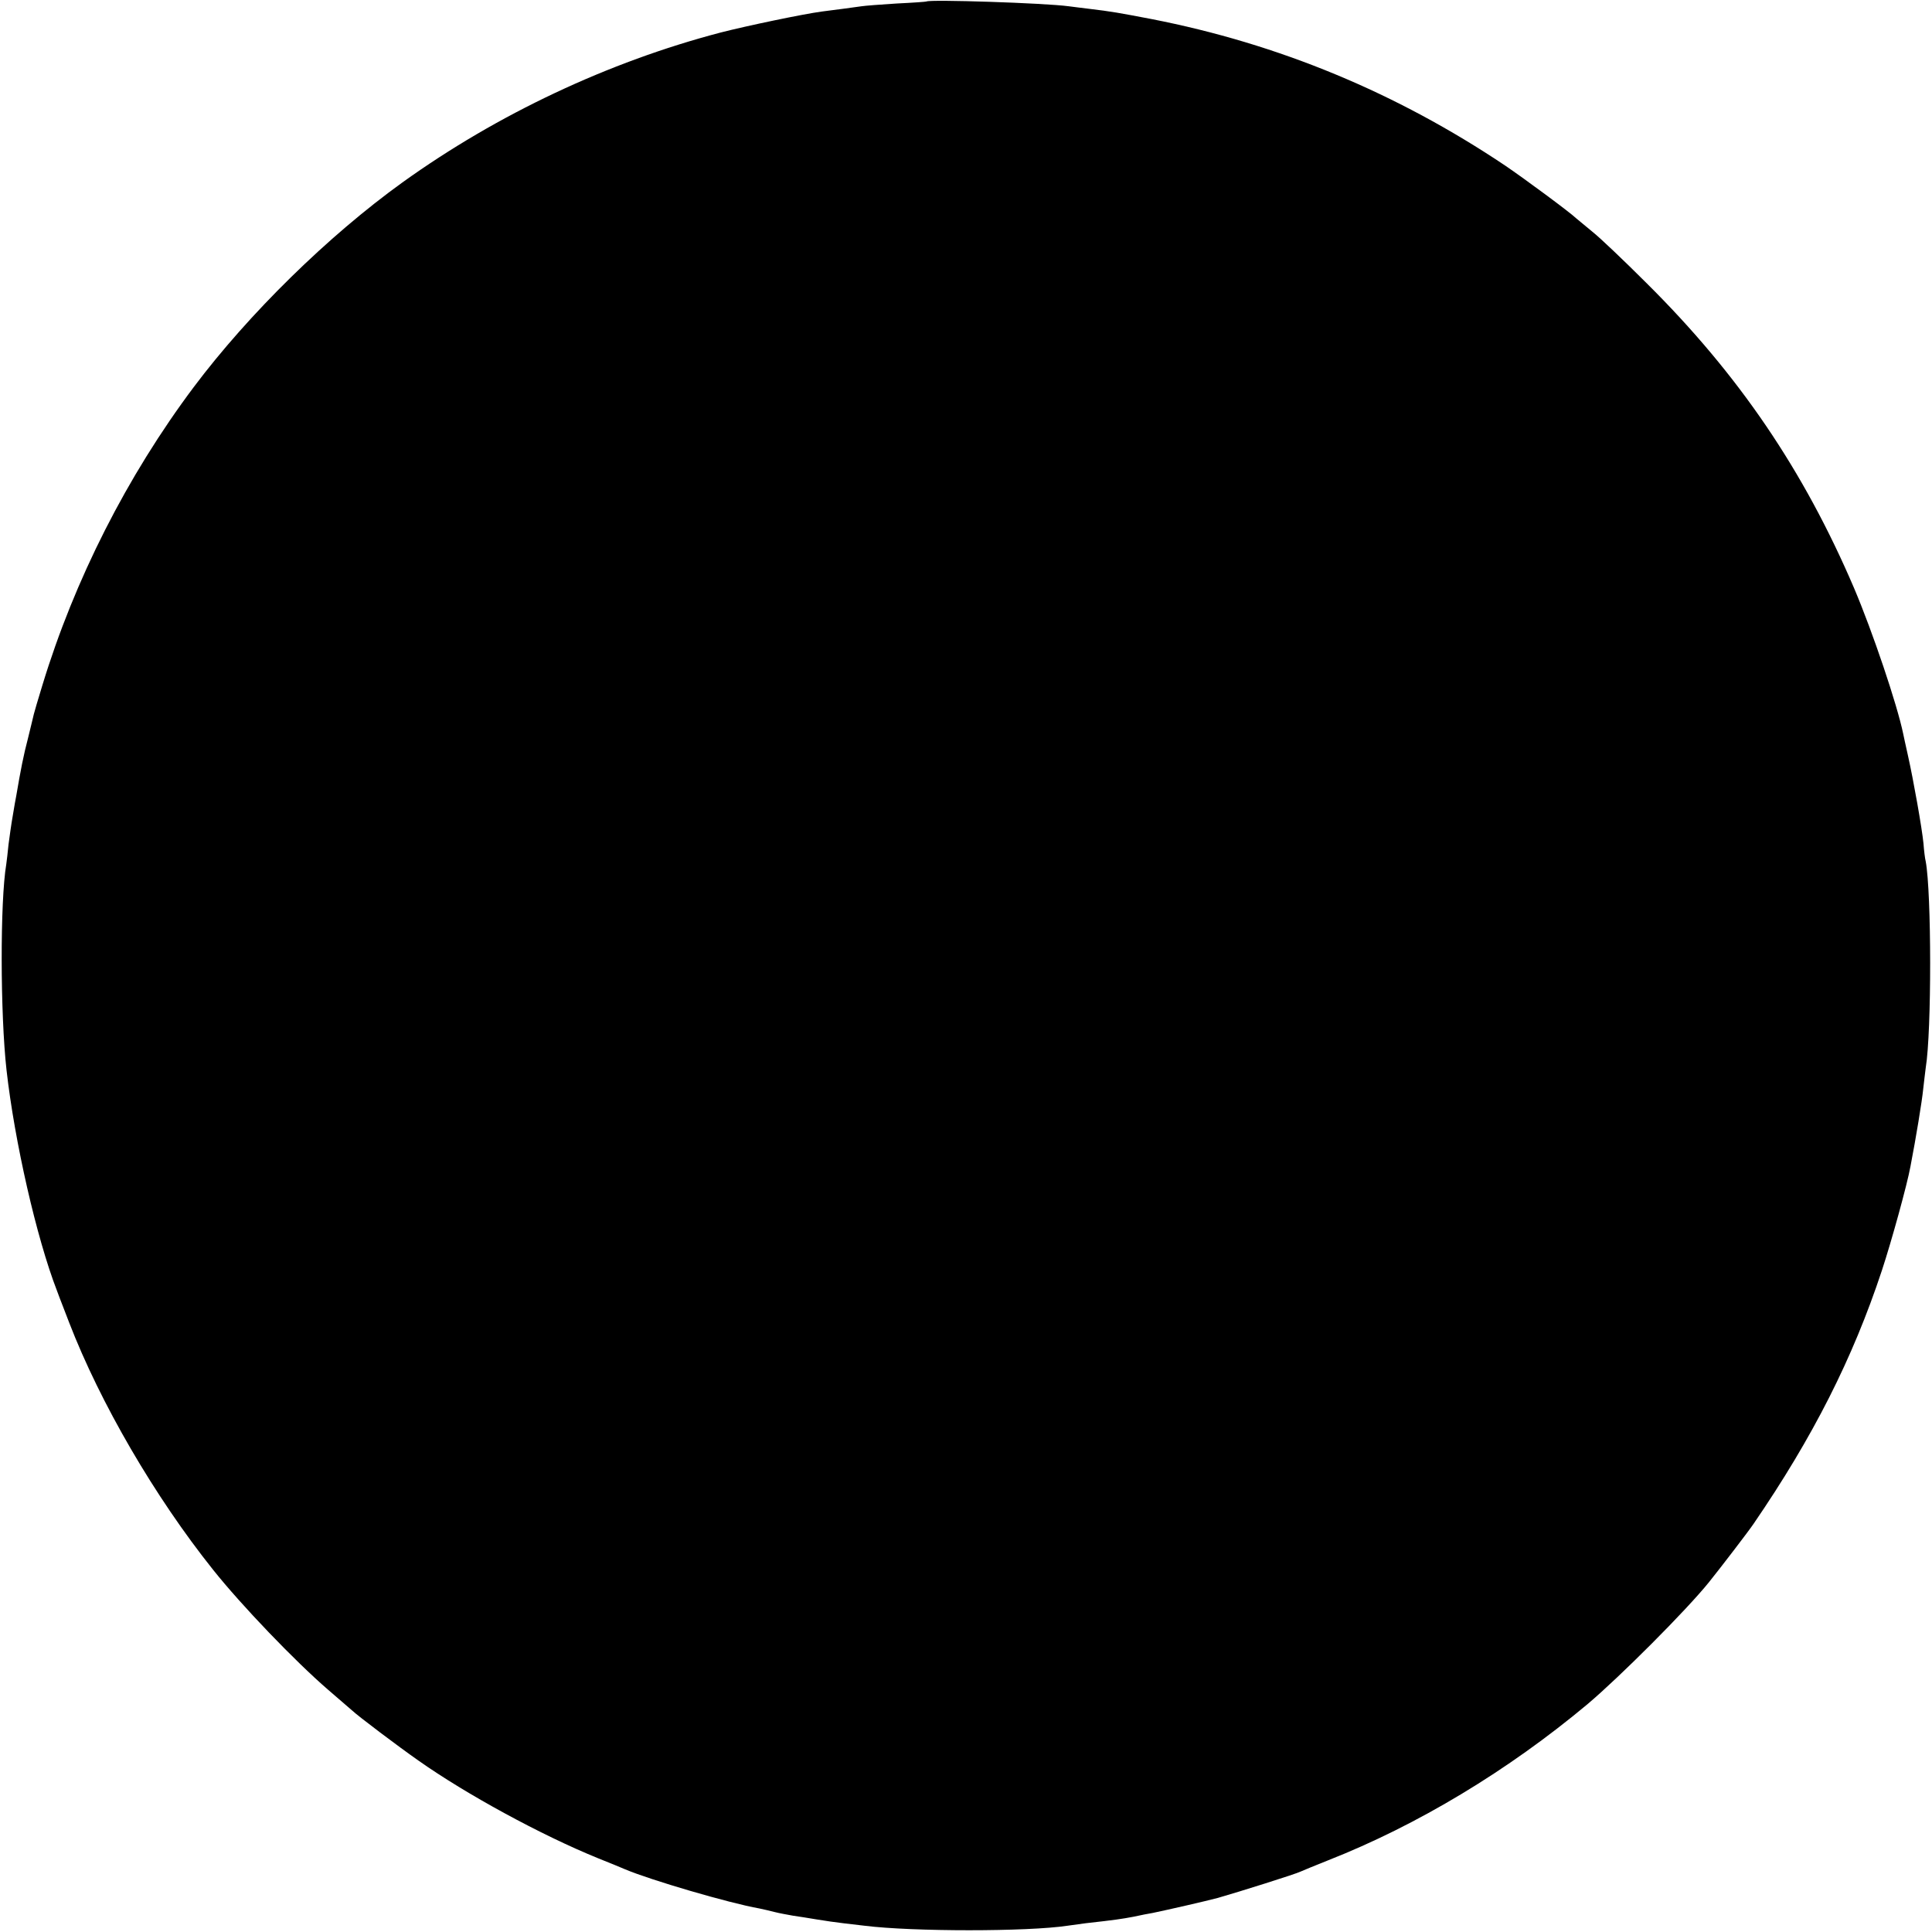 <?xml version="1.0" standalone="no"?>
<!DOCTYPE svg PUBLIC "-//W3C//DTD SVG 20010904//EN"
 "http://www.w3.org/TR/2001/REC-SVG-20010904/DTD/svg10.dtd">
<svg version="1.0" xmlns="http://www.w3.org/2000/svg"
 width="771pt" height="771pt" viewBox="0 0 771 771"
 preserveAspectRatio="xMidYMid meet">
<g transform="translate(0,771) scale(0.1,-0.1)"
fill="#000000" stroke="none">
<path d="M3697 7704 c-1 -1 -55 -5 -119 -8 -65 -4 -128 -9 -140 -11 -13 -2
-45 -6 -73 -10 -27 -3 -66 -9 -85 -11 -75 -10 -300 -57 -405 -84 -446 -117
-889 -325 -1269 -598 -297 -214 -613 -524 -833 -817 -266 -355 -476 -769 -604
-1190 -17 -55 -32 -107 -34 -115 -2 -8 -12 -51 -23 -95 -18 -68 -30 -130 -47
-230 -2 -11 -9 -47 -14 -80 -6 -33 -13 -85 -17 -115 -3 -30 -7 -66 -9 -79 -25
-148 -24 -598 1 -821 32 -285 120 -671 201 -880 13 -36 36 -93 49 -128 124
-321 341 -694 574 -986 113 -142 328 -366 459 -479 46 -40 89 -77 95 -82 24
-23 186 -145 266 -201 190 -134 489 -297 715 -389 50 -20 99 -40 110 -45 99
-42 415 -135 535 -156 14 -3 41 -9 60 -14 19 -5 53 -11 75 -15 22 -3 65 -10
95 -15 30 -5 78 -12 105 -15 28 -3 66 -8 85 -10 192 -24 651 -24 810 0 14 2
46 6 73 10 117 13 143 17 191 26 28 6 62 13 76 15 67 14 211 47 260 60 84 24
313 96 330 105 8 4 58 24 110 45 356 140 718 358 1035 623 128 108 394 374
485 487 52 65 157 202 178 233 237 346 396 660 512 1011 38 115 101 343 114
415 22 114 46 259 51 310 4 33 8 71 10 84 24 146 23 699 0 823 -3 11 -7 44 -9
72 -6 61 -40 253 -62 351 -9 39 -17 78 -19 87 -24 116 -122 407 -196 581 -201
470 -460 852 -828 1217 -91 91 -188 183 -216 205 -27 22 -56 46 -64 53 -26 25
-206 158 -284 211 -434 291 -904 486 -1412 585 -131 25 -158 30 -250 41 -27 3
-63 8 -80 10 -96 13 -556 28 -568 19z"/>
</g>
</svg>
